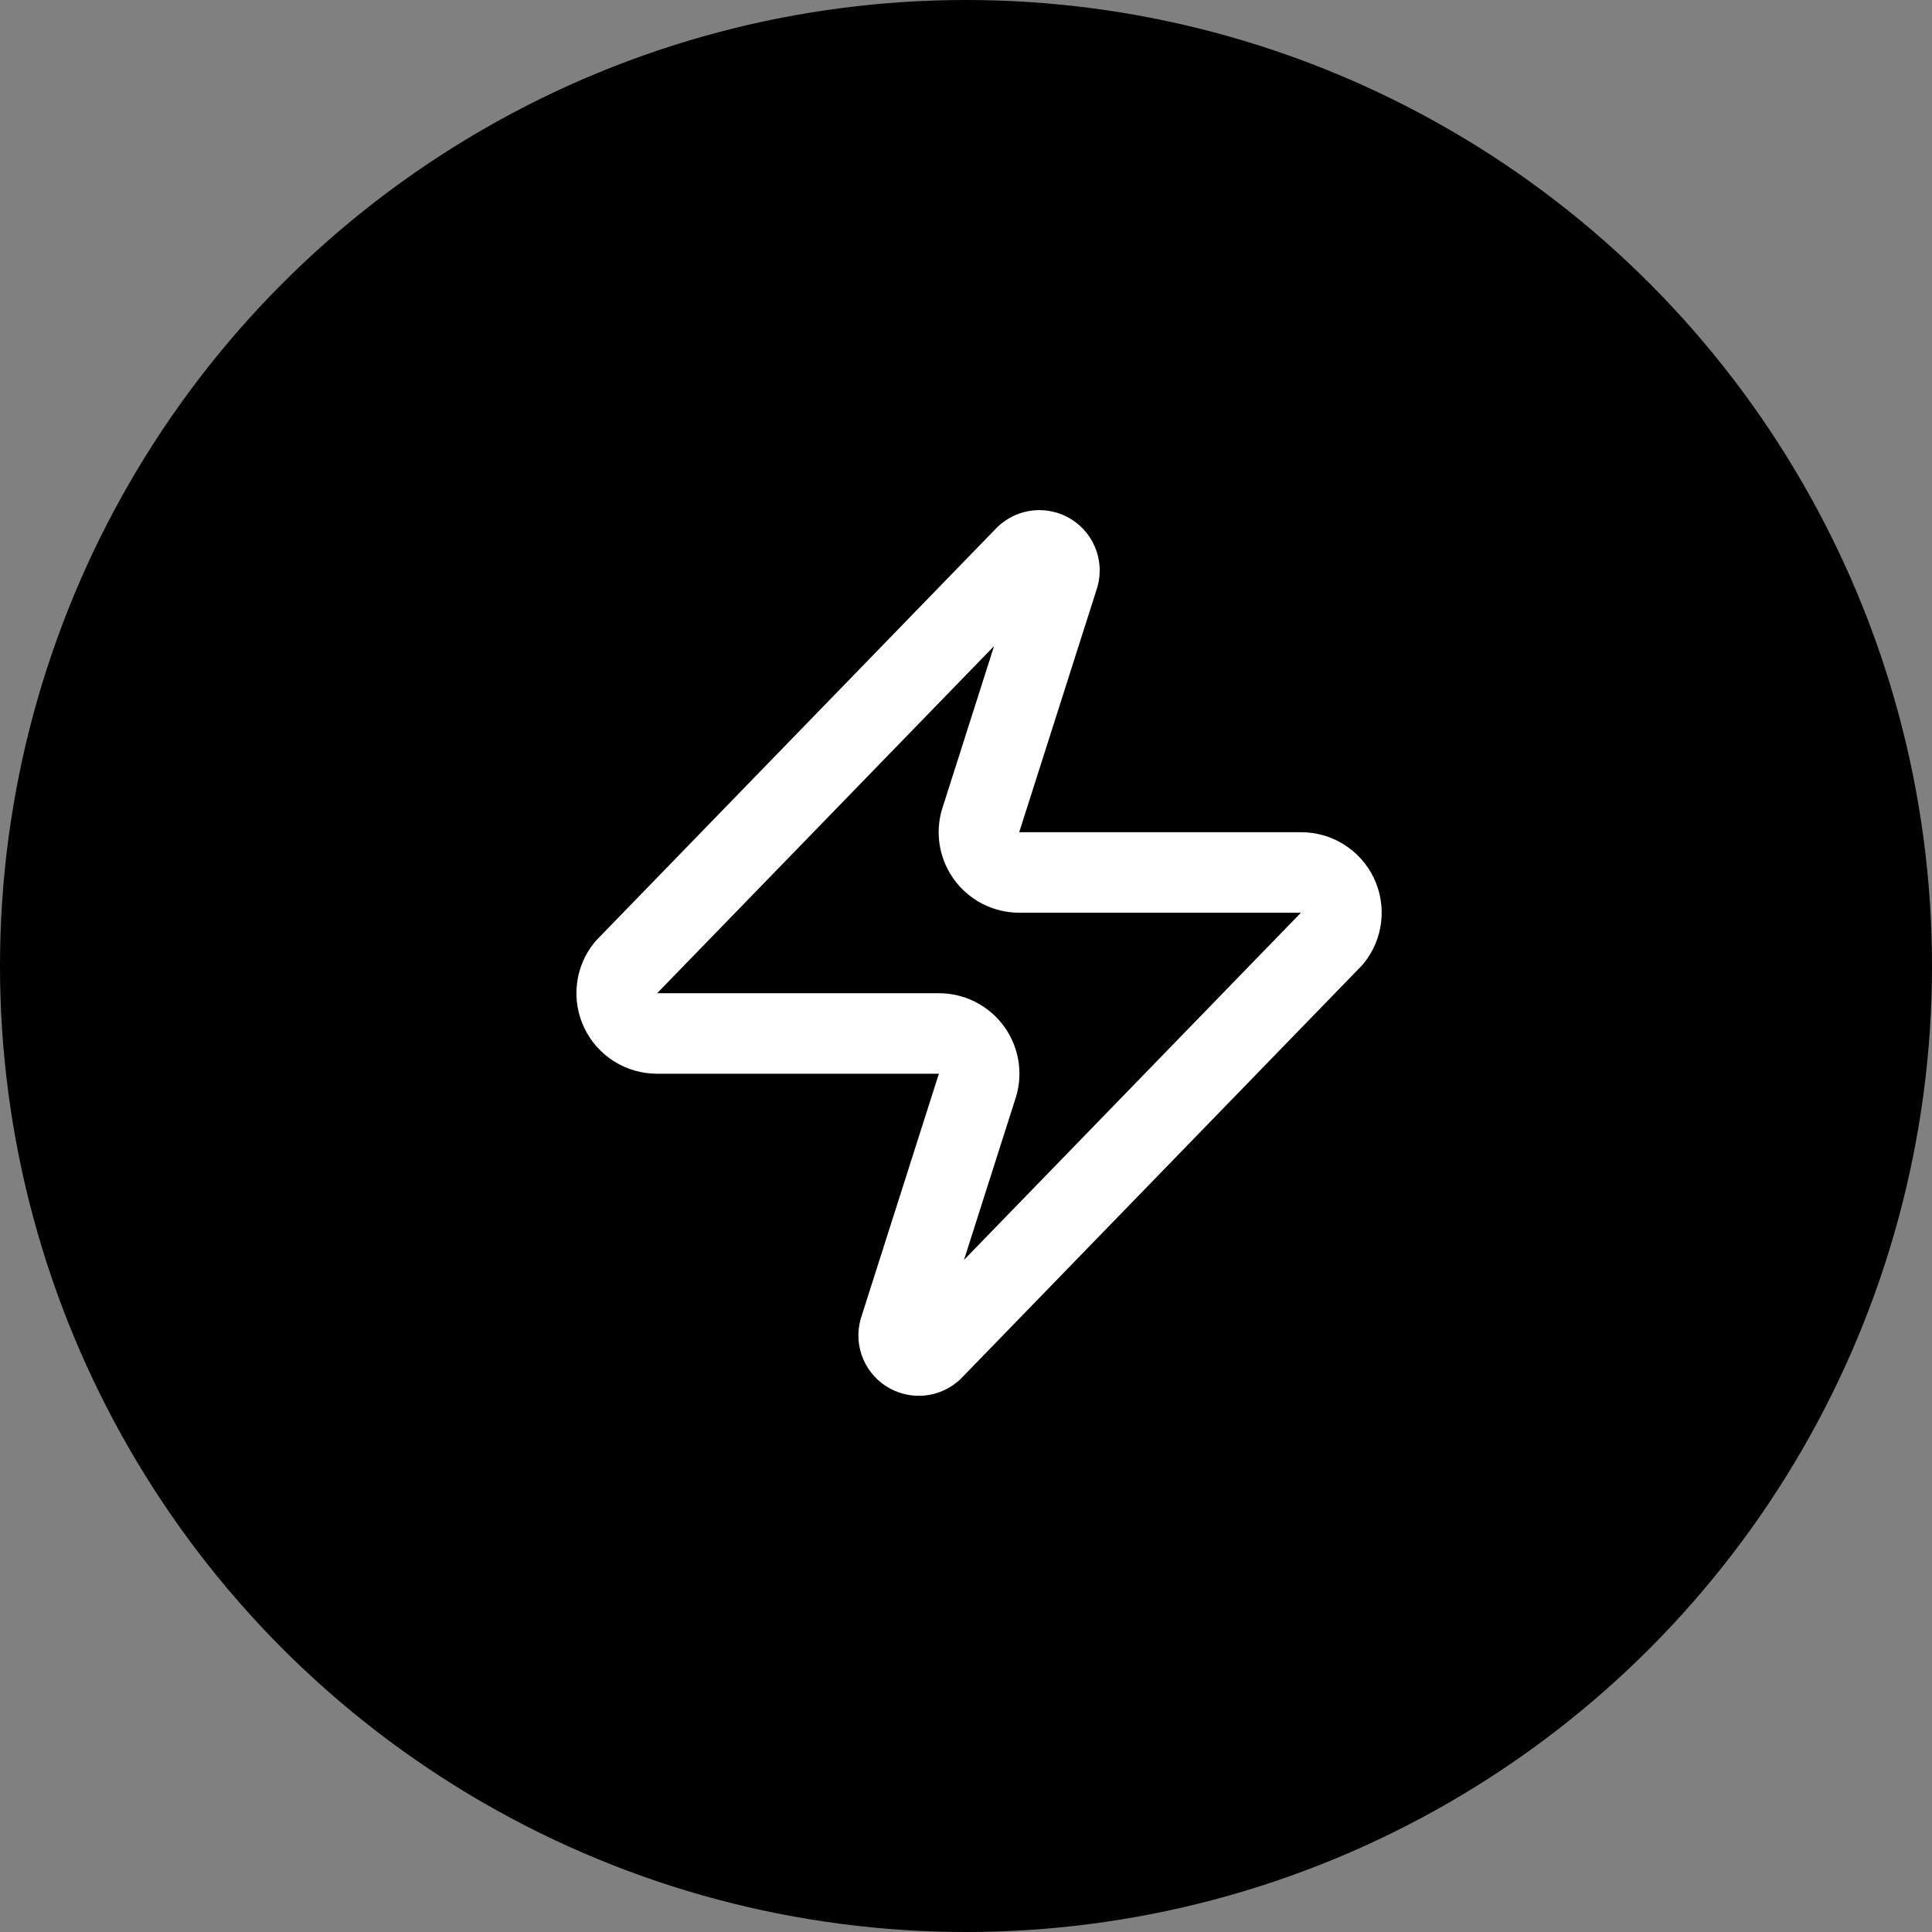 <svg xmlns="http://www.w3.org/2000/svg" fill="none" viewBox="0 0 51 51" height="51" width="51">
<rect x="0" y="0" width="51" height="51" fill="#808080" stroke="none"/>
<circle fill="black" r="25.5" cy="25.5" cx="25.5"></circle>
<path stroke-linejoin="round" stroke-linecap="round" stroke-width="2.125" stroke="white" d="M17.345 27.281C17.143 27.281 16.946 27.225 16.776 27.118C16.606 27.011 16.469 26.858 16.383 26.677C16.296 26.495 16.262 26.293 16.286 26.093C16.309 25.894 16.389 25.705 16.516 25.549L27.035 14.711C27.113 14.62 27.221 14.559 27.34 14.537C27.458 14.515 27.58 14.534 27.687 14.591C27.793 14.648 27.877 14.739 27.924 14.85C27.972 14.96 27.98 15.084 27.948 15.2L25.908 21.596C25.848 21.757 25.828 21.93 25.849 22.101C25.871 22.271 25.933 22.434 26.032 22.575C26.13 22.716 26.261 22.831 26.413 22.911C26.566 22.99 26.735 23.031 26.907 23.031H34.345C34.546 23.03 34.743 23.086 34.913 23.193C35.083 23.3 35.22 23.453 35.307 23.634C35.393 23.816 35.427 24.018 35.403 24.218C35.38 24.417 35.3 24.606 35.173 24.762L24.655 35.6C24.576 35.691 24.468 35.753 24.35 35.775C24.231 35.796 24.109 35.777 24.003 35.721C23.896 35.664 23.812 35.572 23.765 35.462C23.717 35.351 23.709 35.227 23.741 35.111L25.781 28.715C25.841 28.554 25.861 28.381 25.84 28.21C25.818 28.04 25.756 27.877 25.657 27.736C25.559 27.595 25.428 27.48 25.276 27.401C25.123 27.321 24.954 27.28 24.782 27.281H17.345Z"></path>
</svg>
